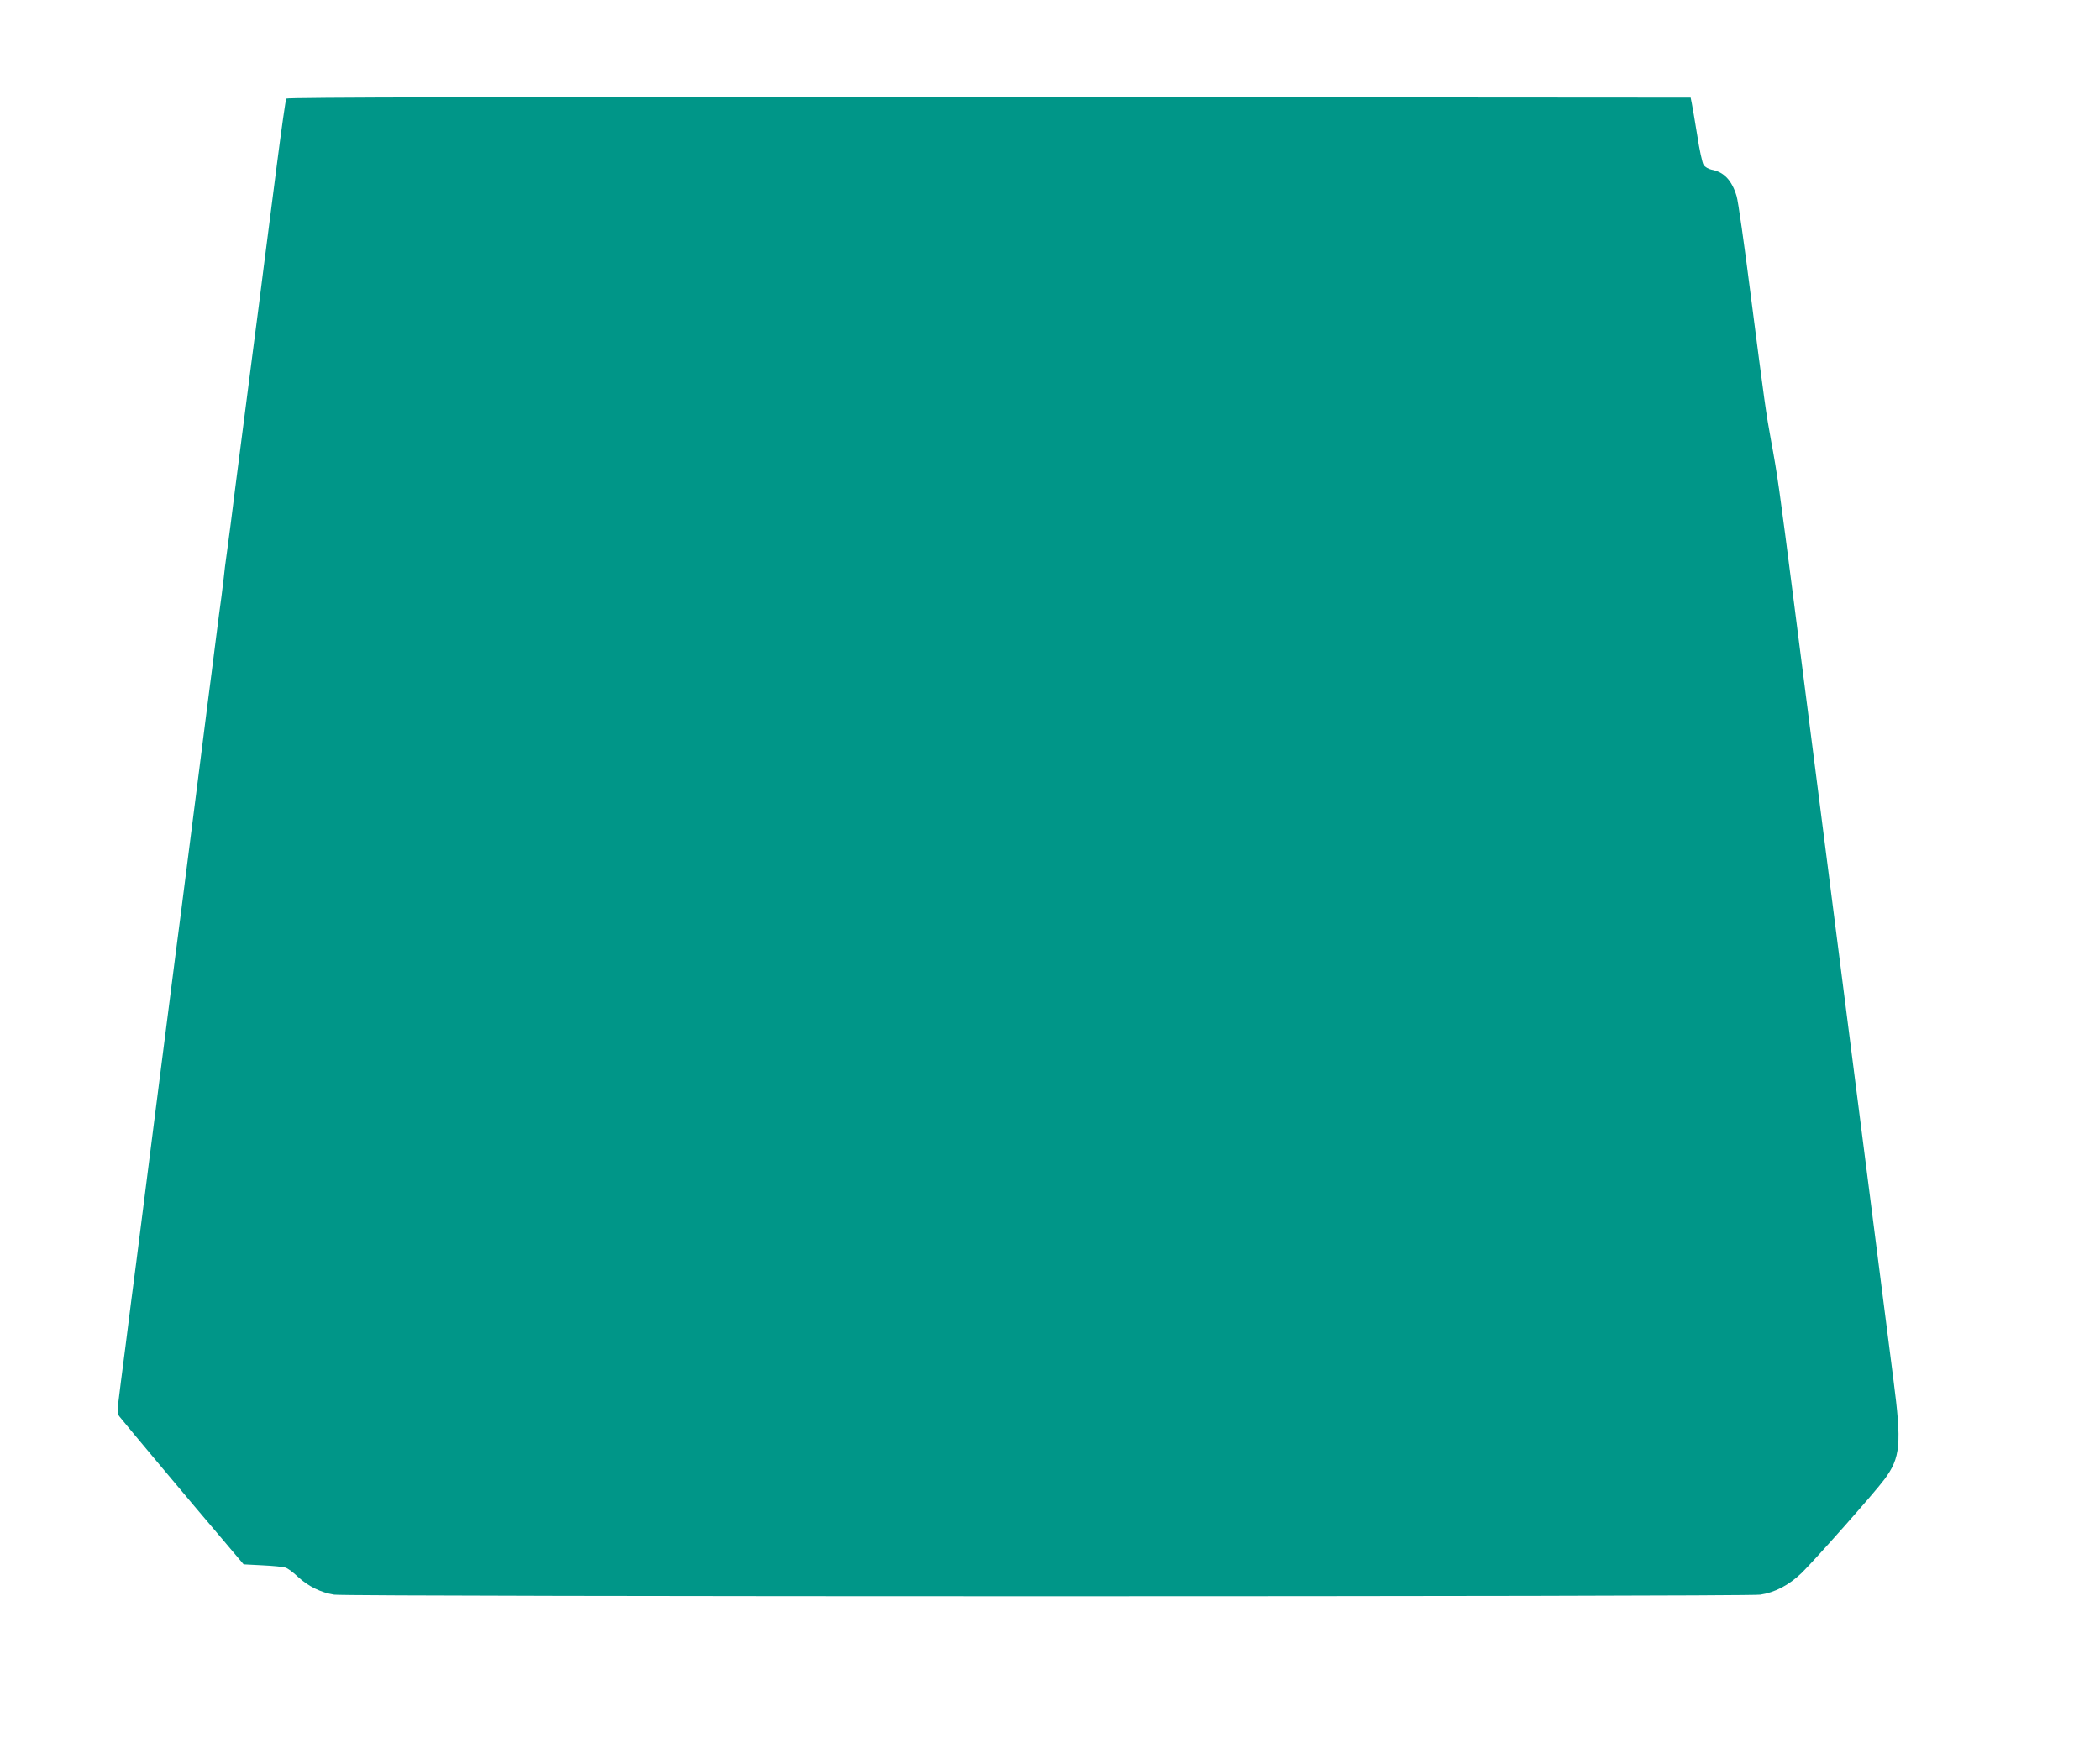 <?xml version="1.0" standalone="no"?>
<!DOCTYPE svg PUBLIC "-//W3C//DTD SVG 20010904//EN"
 "http://www.w3.org/TR/2001/REC-SVG-20010904/DTD/svg10.dtd">
<svg version="1.0" xmlns="http://www.w3.org/2000/svg"
 width="1280pt" height="1075pt" viewBox="0 0 1280 1075"
 preserveAspectRatio="xMidYMid meet">
<g transform="translate(0,1075) scale(0.1,-0.1)"
fill="#009688" stroke="none">
<path d="M1745 10149 c-4 -6 -29 -182 -56 -392 -27 -210 -63 -490 -80 -622
-16 -132 -46 -359 -65 -505 -44 -341 -65 -501 -109 -845 -19 -154 -42 -332
-51 -395 -9 -63 -18 -135 -20 -160 -3 -25 -9 -76 -14 -115 -6 -38 -21 -159
-35 -267 -14 -109 -36 -285 -50 -390 -13 -106 -38 -301 -55 -433 -61 -478 -80
-623 -104 -815 -24 -182 -40 -309 -117 -910 -16 -129 -41 -323 -55 -430 -63
-492 -75 -590 -103 -810 -17 -129 -47 -361 -66 -515 -20 -154 -40 -309 -44
-345 -7 -53 -5 -69 8 -85 31 -40 461 -553 608 -725 l148 -175 115 -6 c63 -3
126 -9 140 -14 14 -4 49 -30 77 -57 62 -57 138 -95 220 -108 77 -13 8604 -13
8692 0 89 13 175 58 252 132 79 77 446 491 505 571 98 132 106 215 55 607 -30
231 -420 3281 -606 4735 -90 703 -101 780 -140 990 -30 163 -39 227 -125 895
-38 300 -76 568 -85 595 -29 96 -77 147 -153 161 -18 4 -40 16 -48 29 -8 12
-26 94 -39 181 -14 87 -29 175 -33 194 l-7 35 -4277 3 c-3022 1 -4279 -1
-4283 -9z"/>
</g>
</svg>
